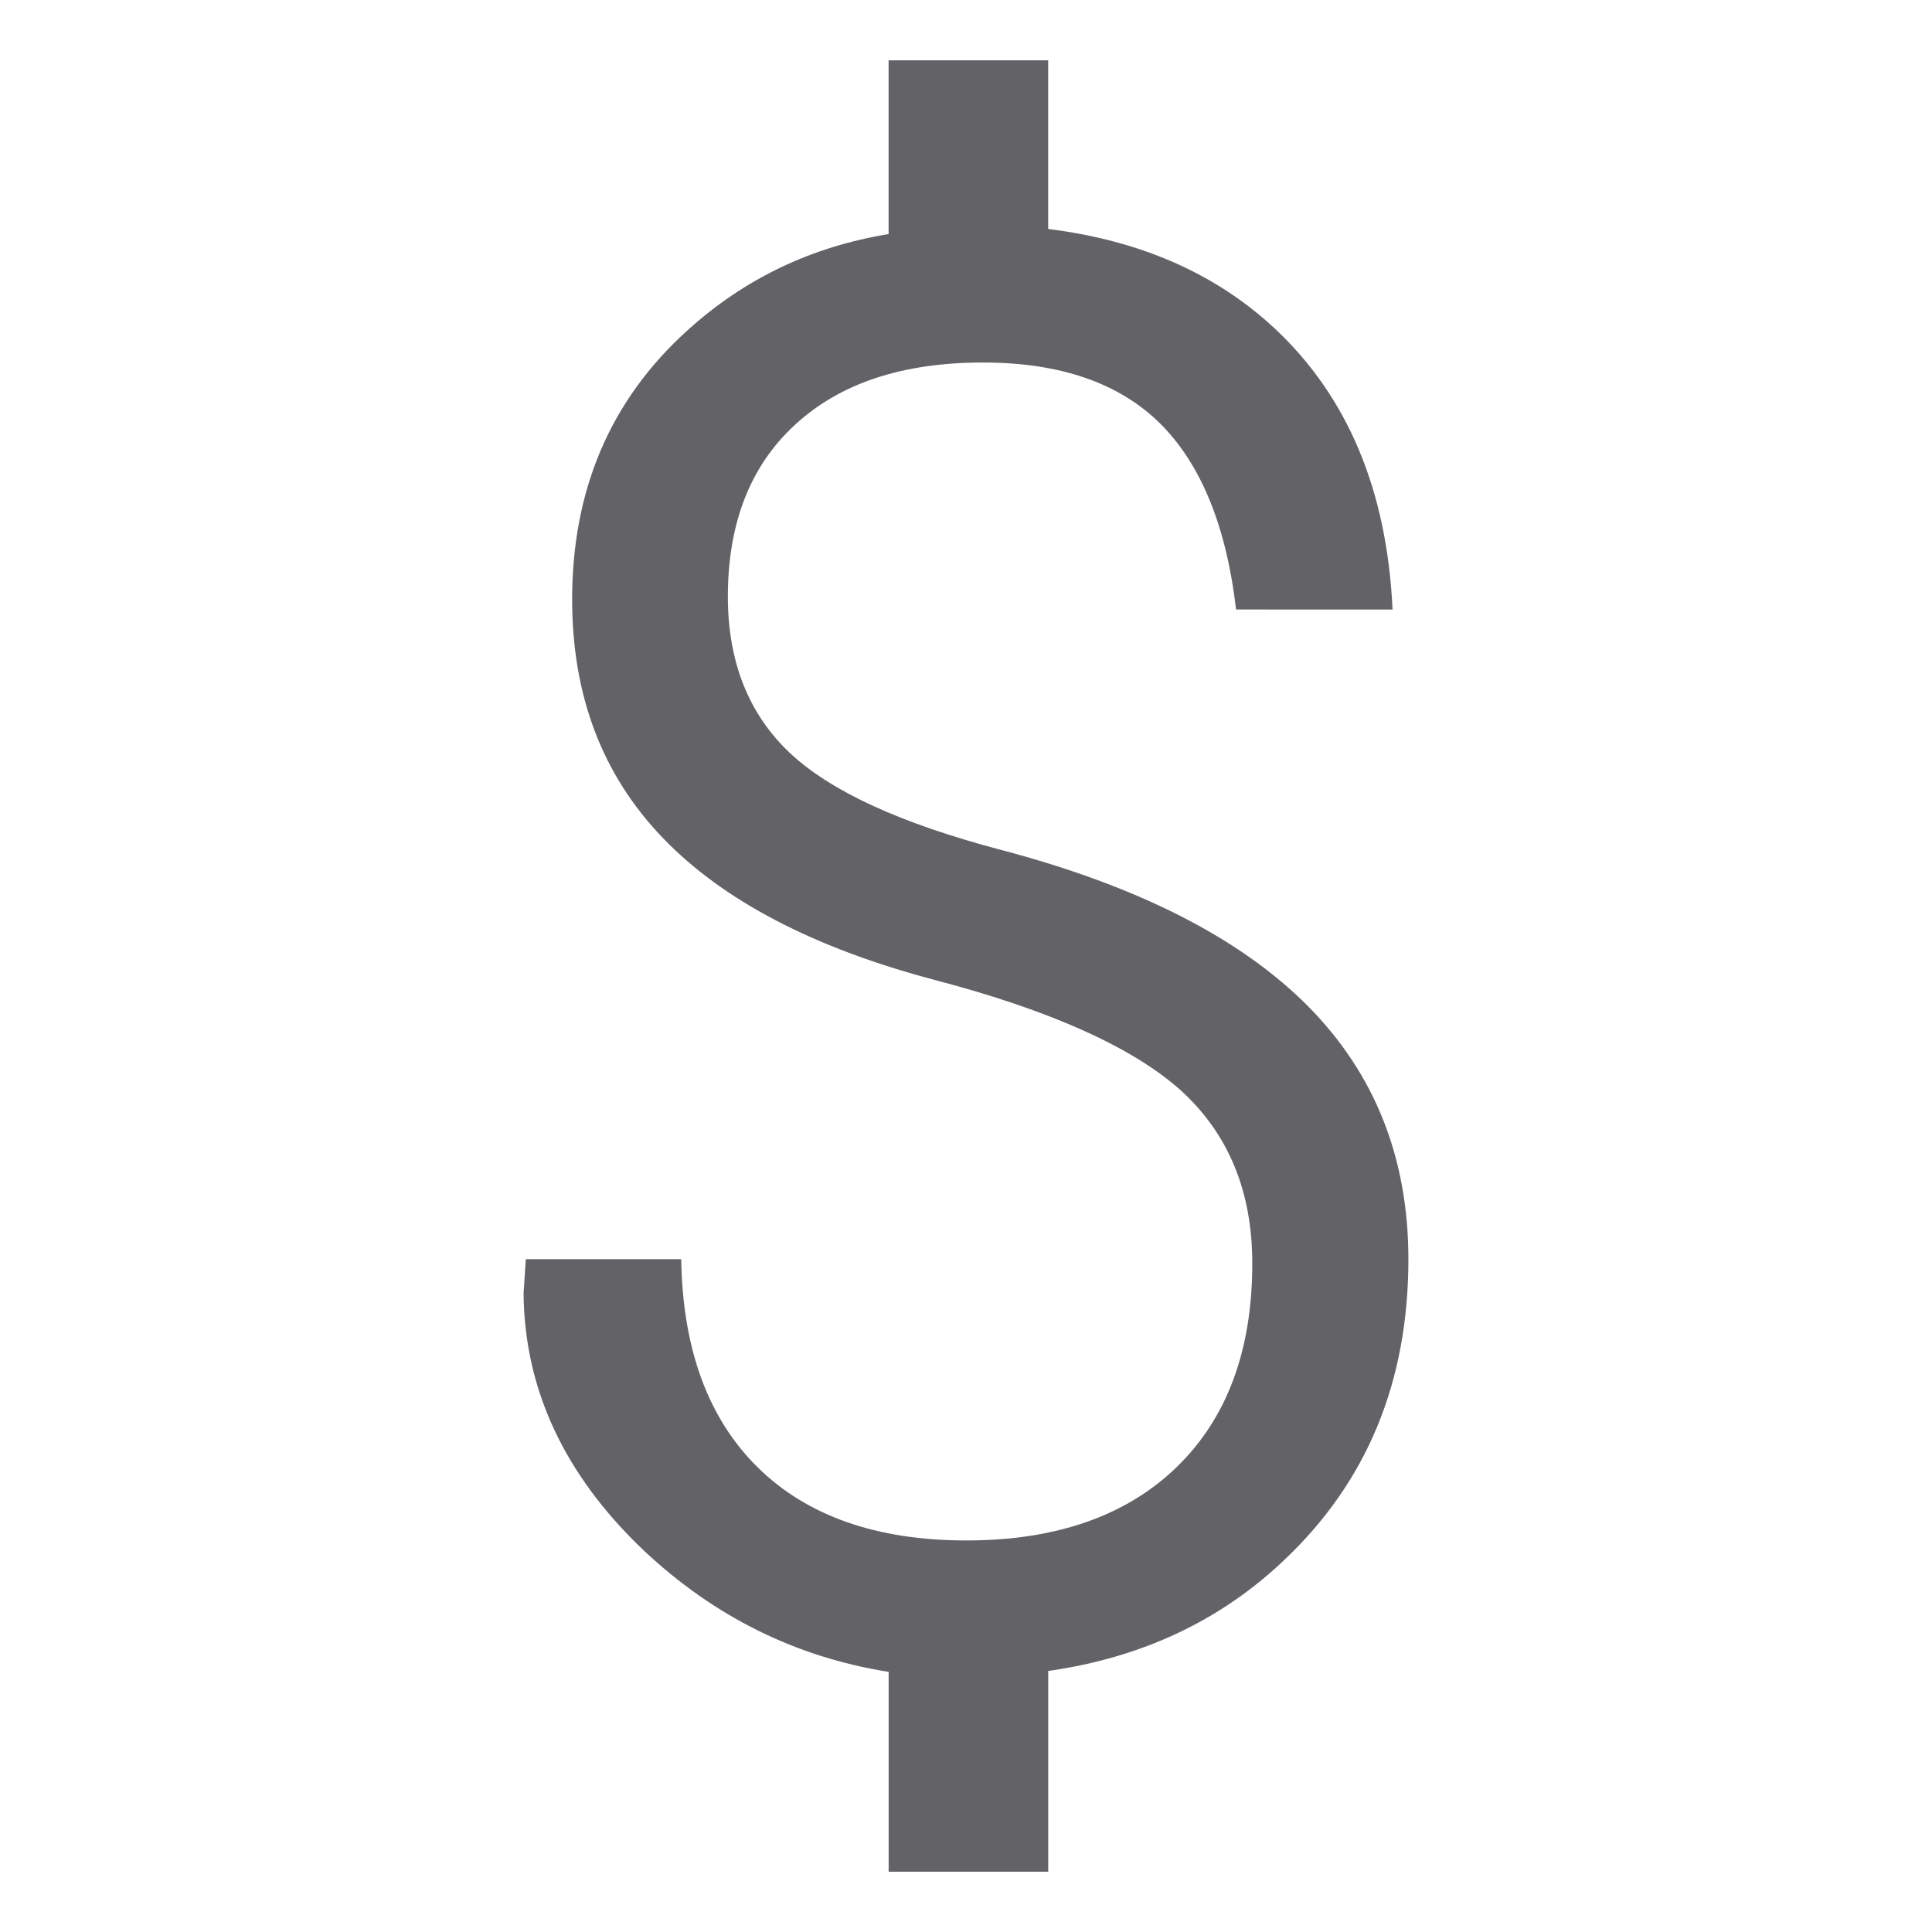 <svg xmlns="http://www.w3.org/2000/svg" xmlns:xlink="http://www.w3.org/1999/xlink" version="1.1" x="0px" y="0px" viewBox="0 0 50 50" enable-background="new 0 0 50 50" xml:space="preserve" width="50px" height="50px" aria-hidden="true" style="fill:url(#CerosGradient_id4ad75e3b6);"><defs><linearGradient class="cerosgradient" data-cerosgradient="true" id="CerosGradient_id4ad75e3b6" gradientUnits="userSpaceOnUse" x1="50%" y1="100%" x2="50%" y2="0%"><stop offset="0%" stop-color="#636266"/><stop offset="100%" stop-color="#636266"/></linearGradient><linearGradient/></defs><g><path fill="#000000" d="M31.99,15.775c-0.252-2.166-0.914-3.772-1.972-4.821c-1.062-1.046-2.589-1.572-4.58-1.572   c-2.077,0-3.689,0.533-4.852,1.601c-1.165,1.064-1.749,2.552-1.749,4.457c0,1.695,0.544,3.05,1.612,4.053   c1.056,0.99,2.862,1.815,5.425,2.494c3.566,0.936,6.221,2.286,7.977,4.053c1.732,1.75,2.598,3.934,2.598,6.549   c0,3.172-1.072,5.768-3.227,7.797c-1.641,1.559-3.676,2.514-6.094,2.859v5.195h-4.13v-5.172c-2.398-0.381-4.511-1.426-6.337-3.141   c-2.062-1.961-3.089-4.178-3.111-6.656l0.058-0.883h4.022c0.037,2.322,0.693,4.113,1.971,5.379c1.277,1.264,3.082,1.9,5.408,1.9   s4.141-0.637,5.445-1.9c1.304-1.266,1.955-3.023,1.955-5.271c0-1.871-0.621-3.369-1.871-4.496   c-1.256-1.111-3.367-2.055-6.336-2.836c-3.146-0.83-5.5-2.061-7.057-3.688c-1.563-1.628-2.338-3.683-2.338-6.16   c0-2.842,0.991-5.163,2.98-6.962c1.47-1.335,3.205-2.168,5.21-2.496V1.561h4.13v4.365c2.383,0.296,4.332,1.151,5.859,2.571   c1.891,1.768,2.91,4.191,3.053,7.277H31.99z" style="fill:url(#CerosGradient_id4ad75e3b6);"/></g></svg>